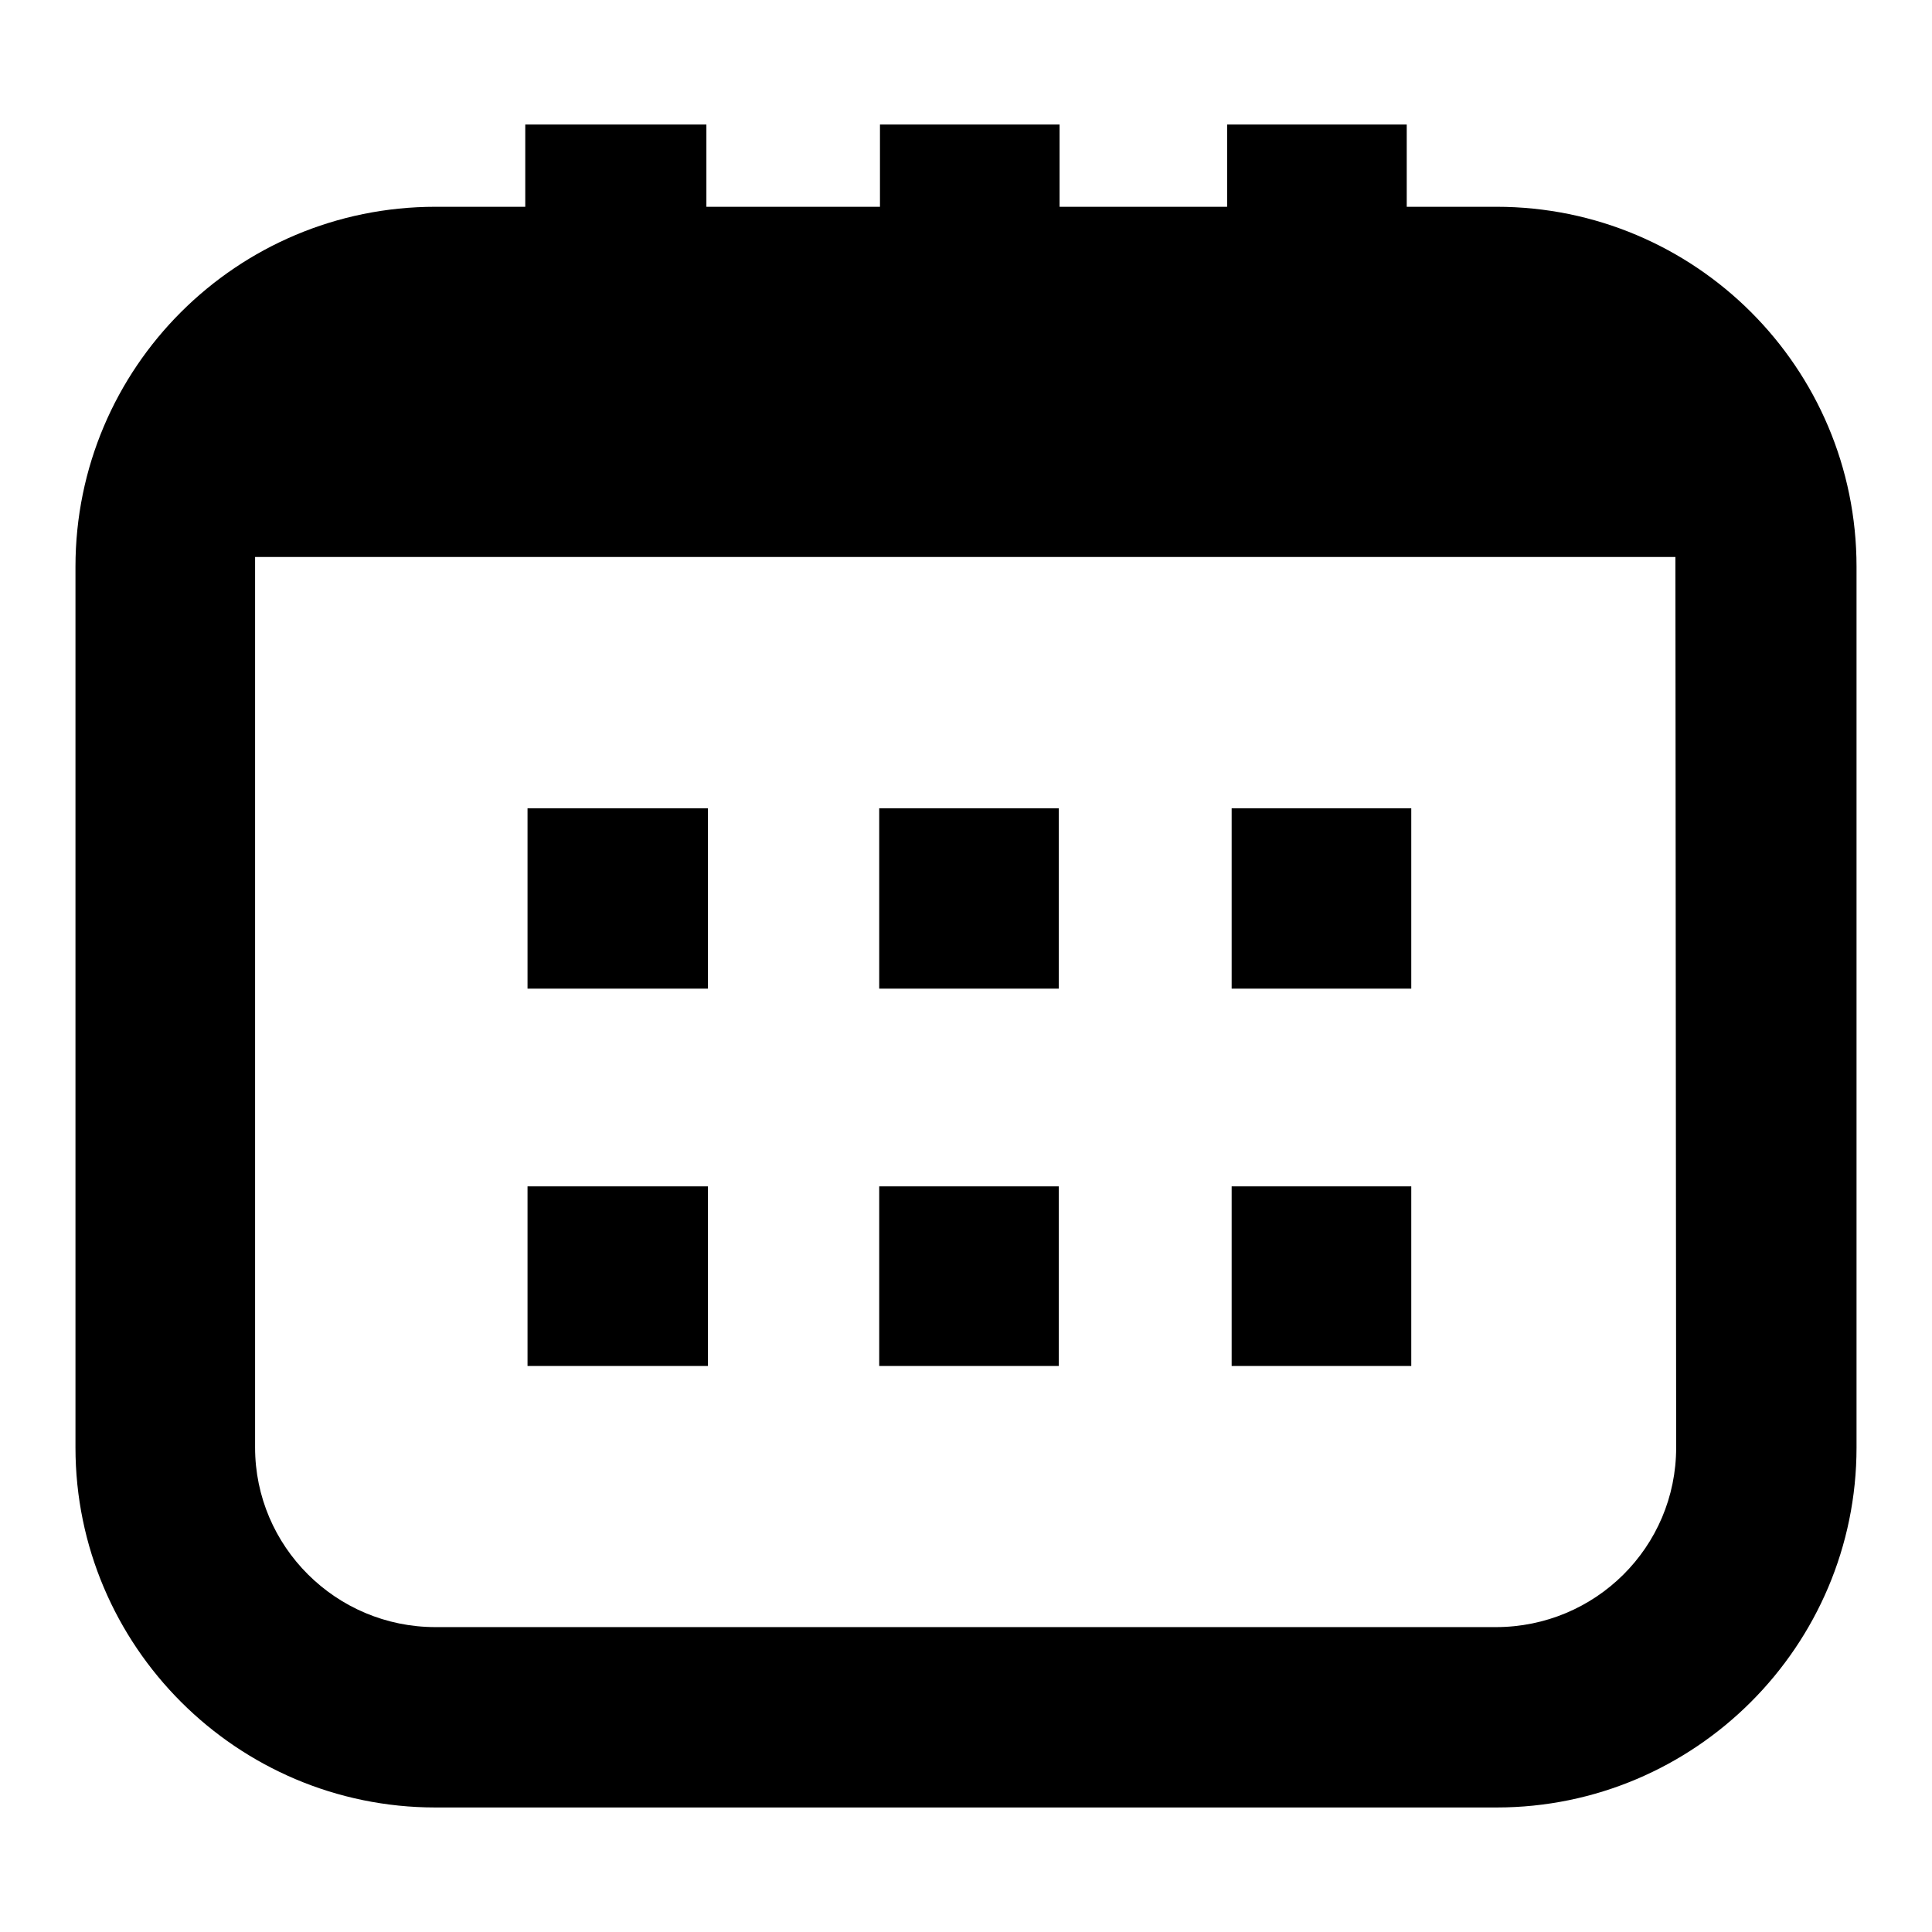 <?xml version="1.0" encoding="utf-8"?>
<!-- Svg Vector Icons : http://www.onlinewebfonts.com/icon -->
<!DOCTYPE svg PUBLIC "-//W3C//DTD SVG 1.1//EN" "http://www.w3.org/Graphics/SVG/1.1/DTD/svg11.dtd">
<svg version="1.1" xmlns="http://www.w3.org/2000/svg" xmlns:xlink="http://www.w3.org/1999/xlink" x="0px" y="0px" viewBox="0 0 256 256" enable-background="new 0 0 256 256" xml:space="preserve">
<g> <path fill="#000000" d="M163.1,157.2H187v23.8h-23.8V157.2z M116.5,157.2h23.8v23.8h-23.8V157.2z M69.9,157.2h23.9v23.8H69.9V157.2 z M163.1,107.1H187V131h-23.8V107.1z M116.5,107.1h23.8V131h-23.8V107.1z M69.9,107.1h23.9V131H69.9V107.1z"/> <path fill="#000000" d="M198.3,27.4h-11.9V16.5h-23.8v10.9h-22.2V16.5h-23.8v10.9h-23V16.5H69.6v10.9H57.7 C31.4,27.4,10,48.7,10,75.1v116.7c0,26.3,21.4,47.7,47.7,47.7h140.6c26.3,0,47.7-21.4,47.7-47.7V75.1 C246,48.7,224.6,27.4,198.3,27.4z M222.1,191.8c0,13.2-10.7,23.8-23.9,23.8l0,0H57.7c-13.2,0-23.9-10.7-23.9-23.8l0,0V75.1v-1.3 H222v1.3L222.1,191.8z"/></g>
</svg>
